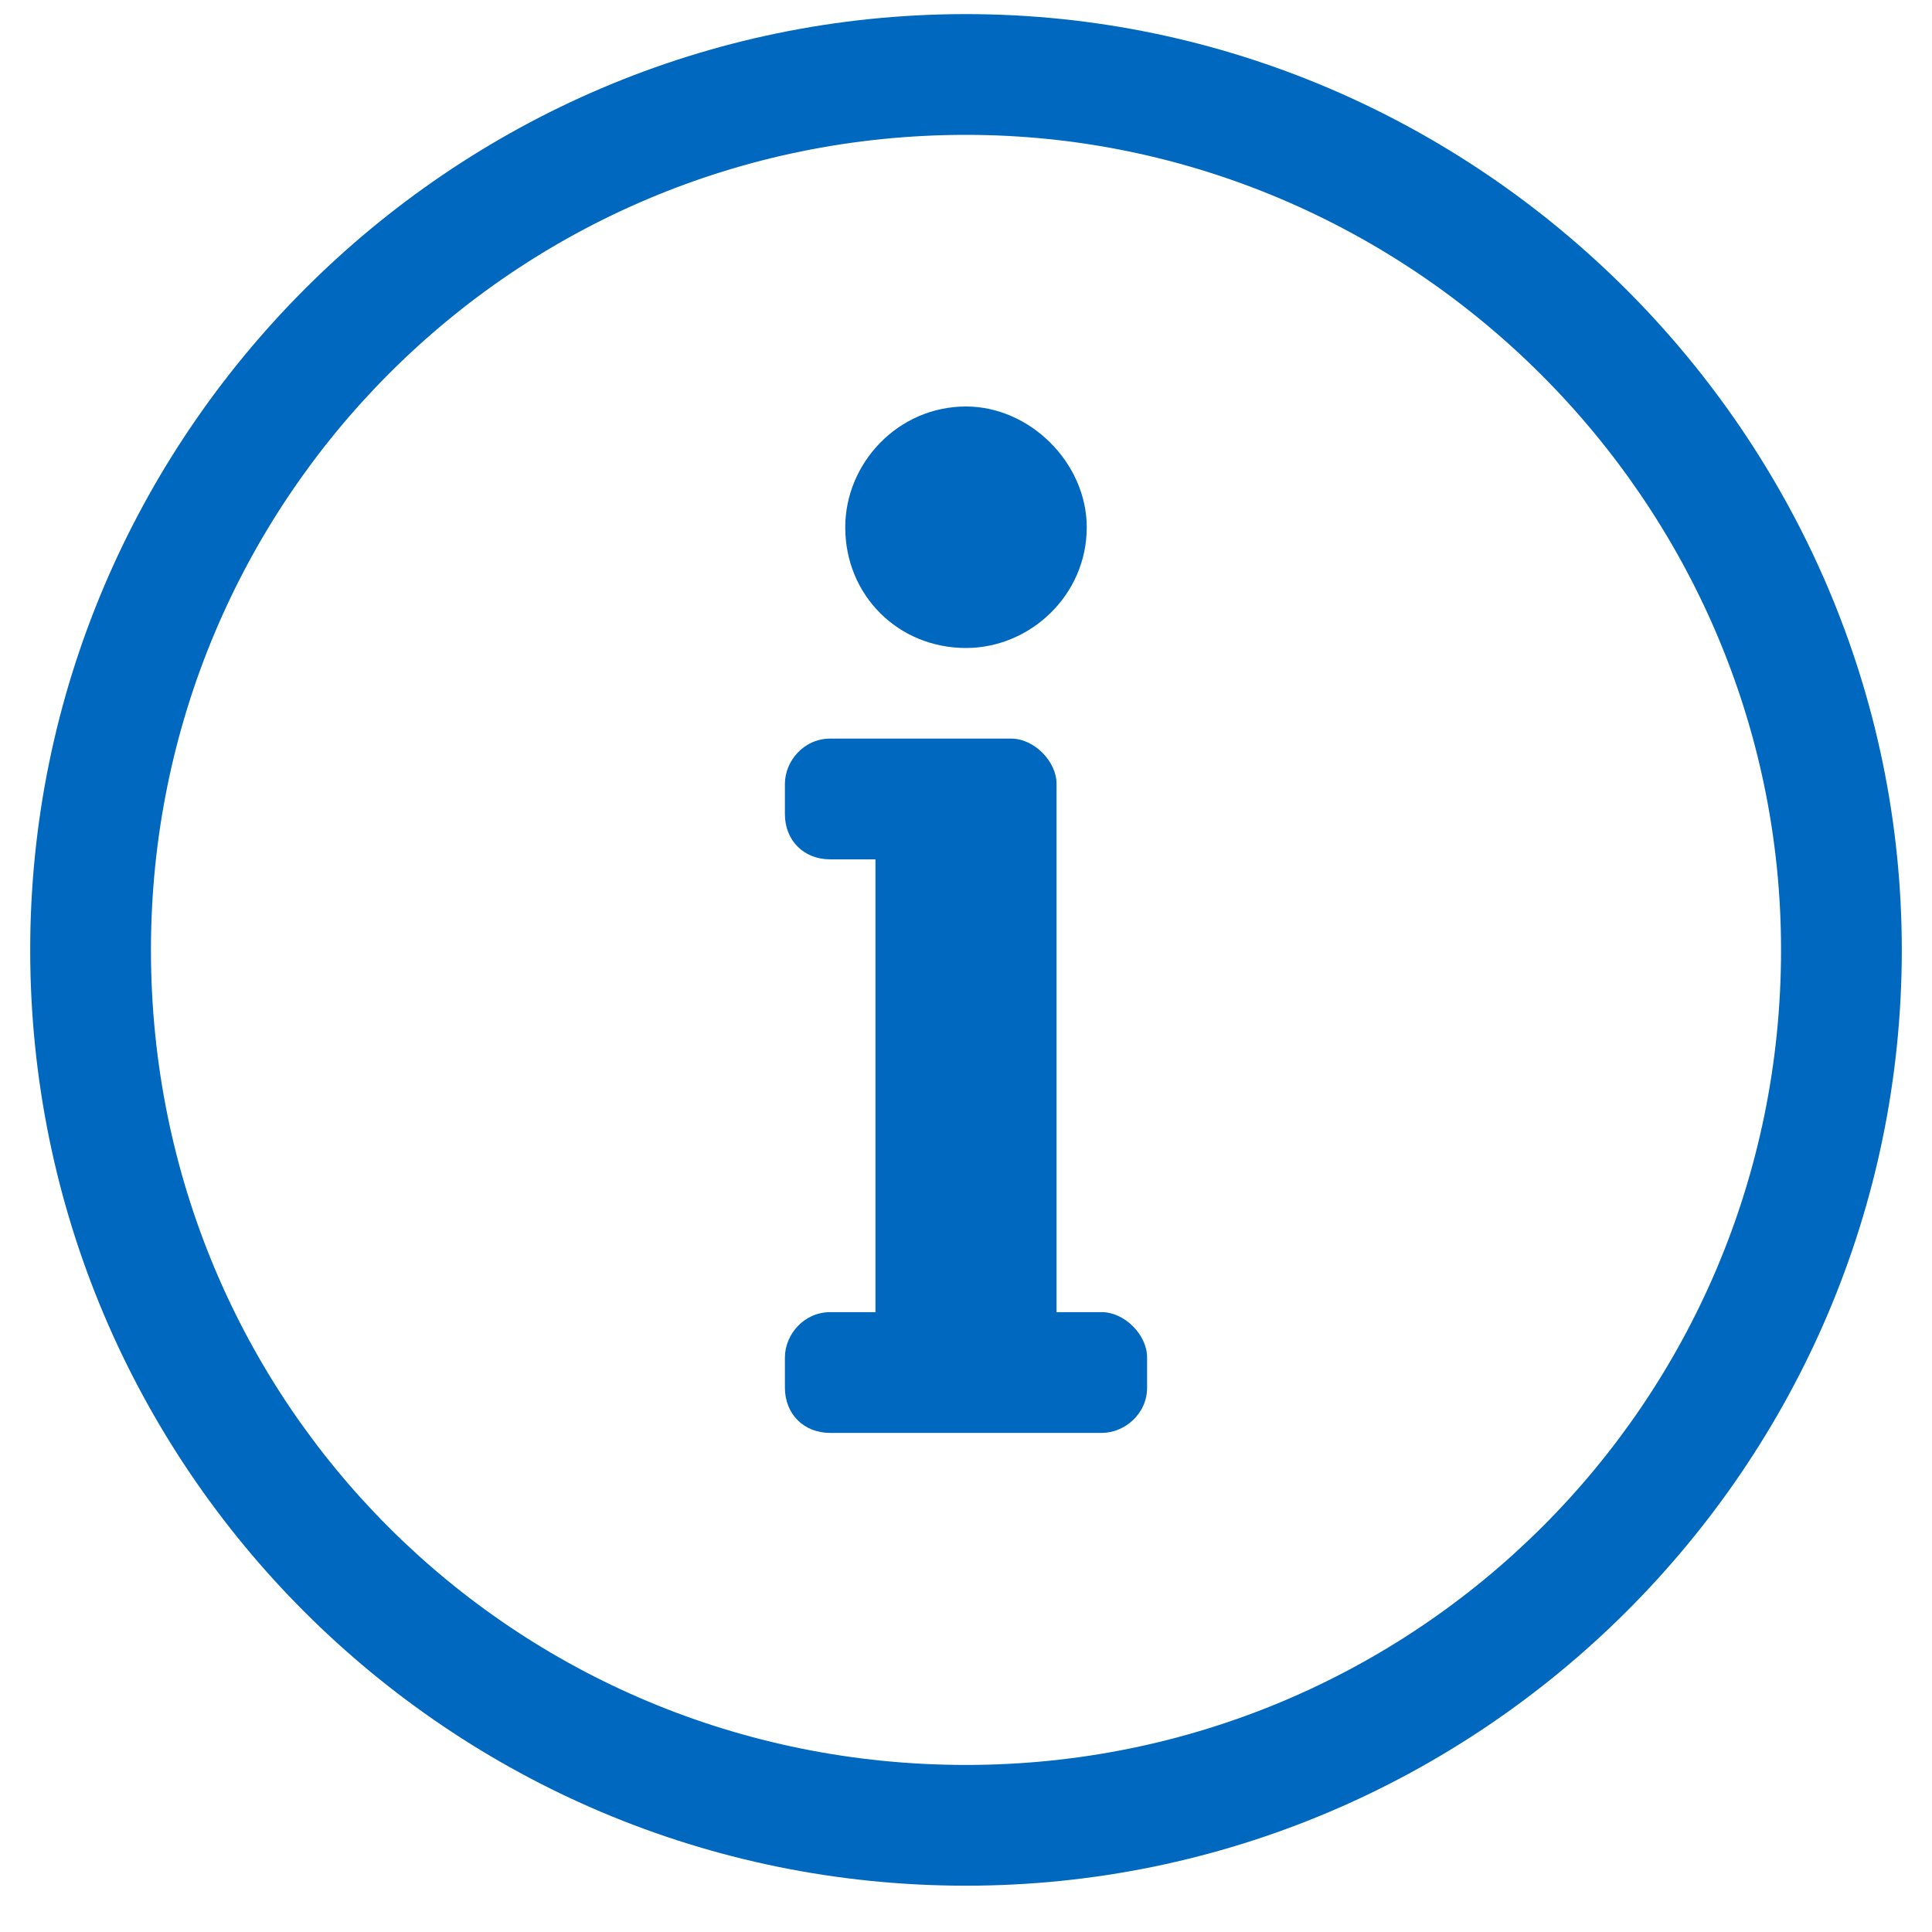 <svg width="30" height="30" viewBox="0 0 30 30" fill="none" xmlns="http://www.w3.org/2000/svg">
<path d="M15 2.094C21.914 2.094 27.656 7.777 27.656 14.75C27.656 21.781 21.973 27.406 15 27.406C7.969 27.406 2.344 21.781 2.344 14.75C2.344 7.777 7.969 2.094 15 2.094ZM15 0.219C6.973 0.219 0.469 6.781 0.469 14.75C0.469 22.777 6.973 29.281 15 29.281C22.969 29.281 29.531 22.777 29.531 14.75C29.531 6.781 22.969 0.219 15 0.219ZM12.891 20.375C12.48 20.375 12.188 20.727 12.188 21.078V21.547C12.188 21.957 12.48 22.25 12.891 22.25H17.109C17.461 22.25 17.812 21.957 17.812 21.547V21.078C17.812 20.727 17.461 20.375 17.109 20.375H16.406V12.172C16.406 11.82 16.055 11.469 15.703 11.469H12.891C12.48 11.469 12.188 11.82 12.188 12.172V12.641C12.188 13.051 12.48 13.344 12.891 13.344H13.594V20.375H12.891ZM15 6.312C13.945 6.312 13.125 7.191 13.125 8.188C13.125 9.242 13.945 10.062 15 10.062C15.996 10.062 16.875 9.242 16.875 8.188C16.875 7.191 15.996 6.312 15 6.312Z" fill="#0068BE"/>
</svg>

